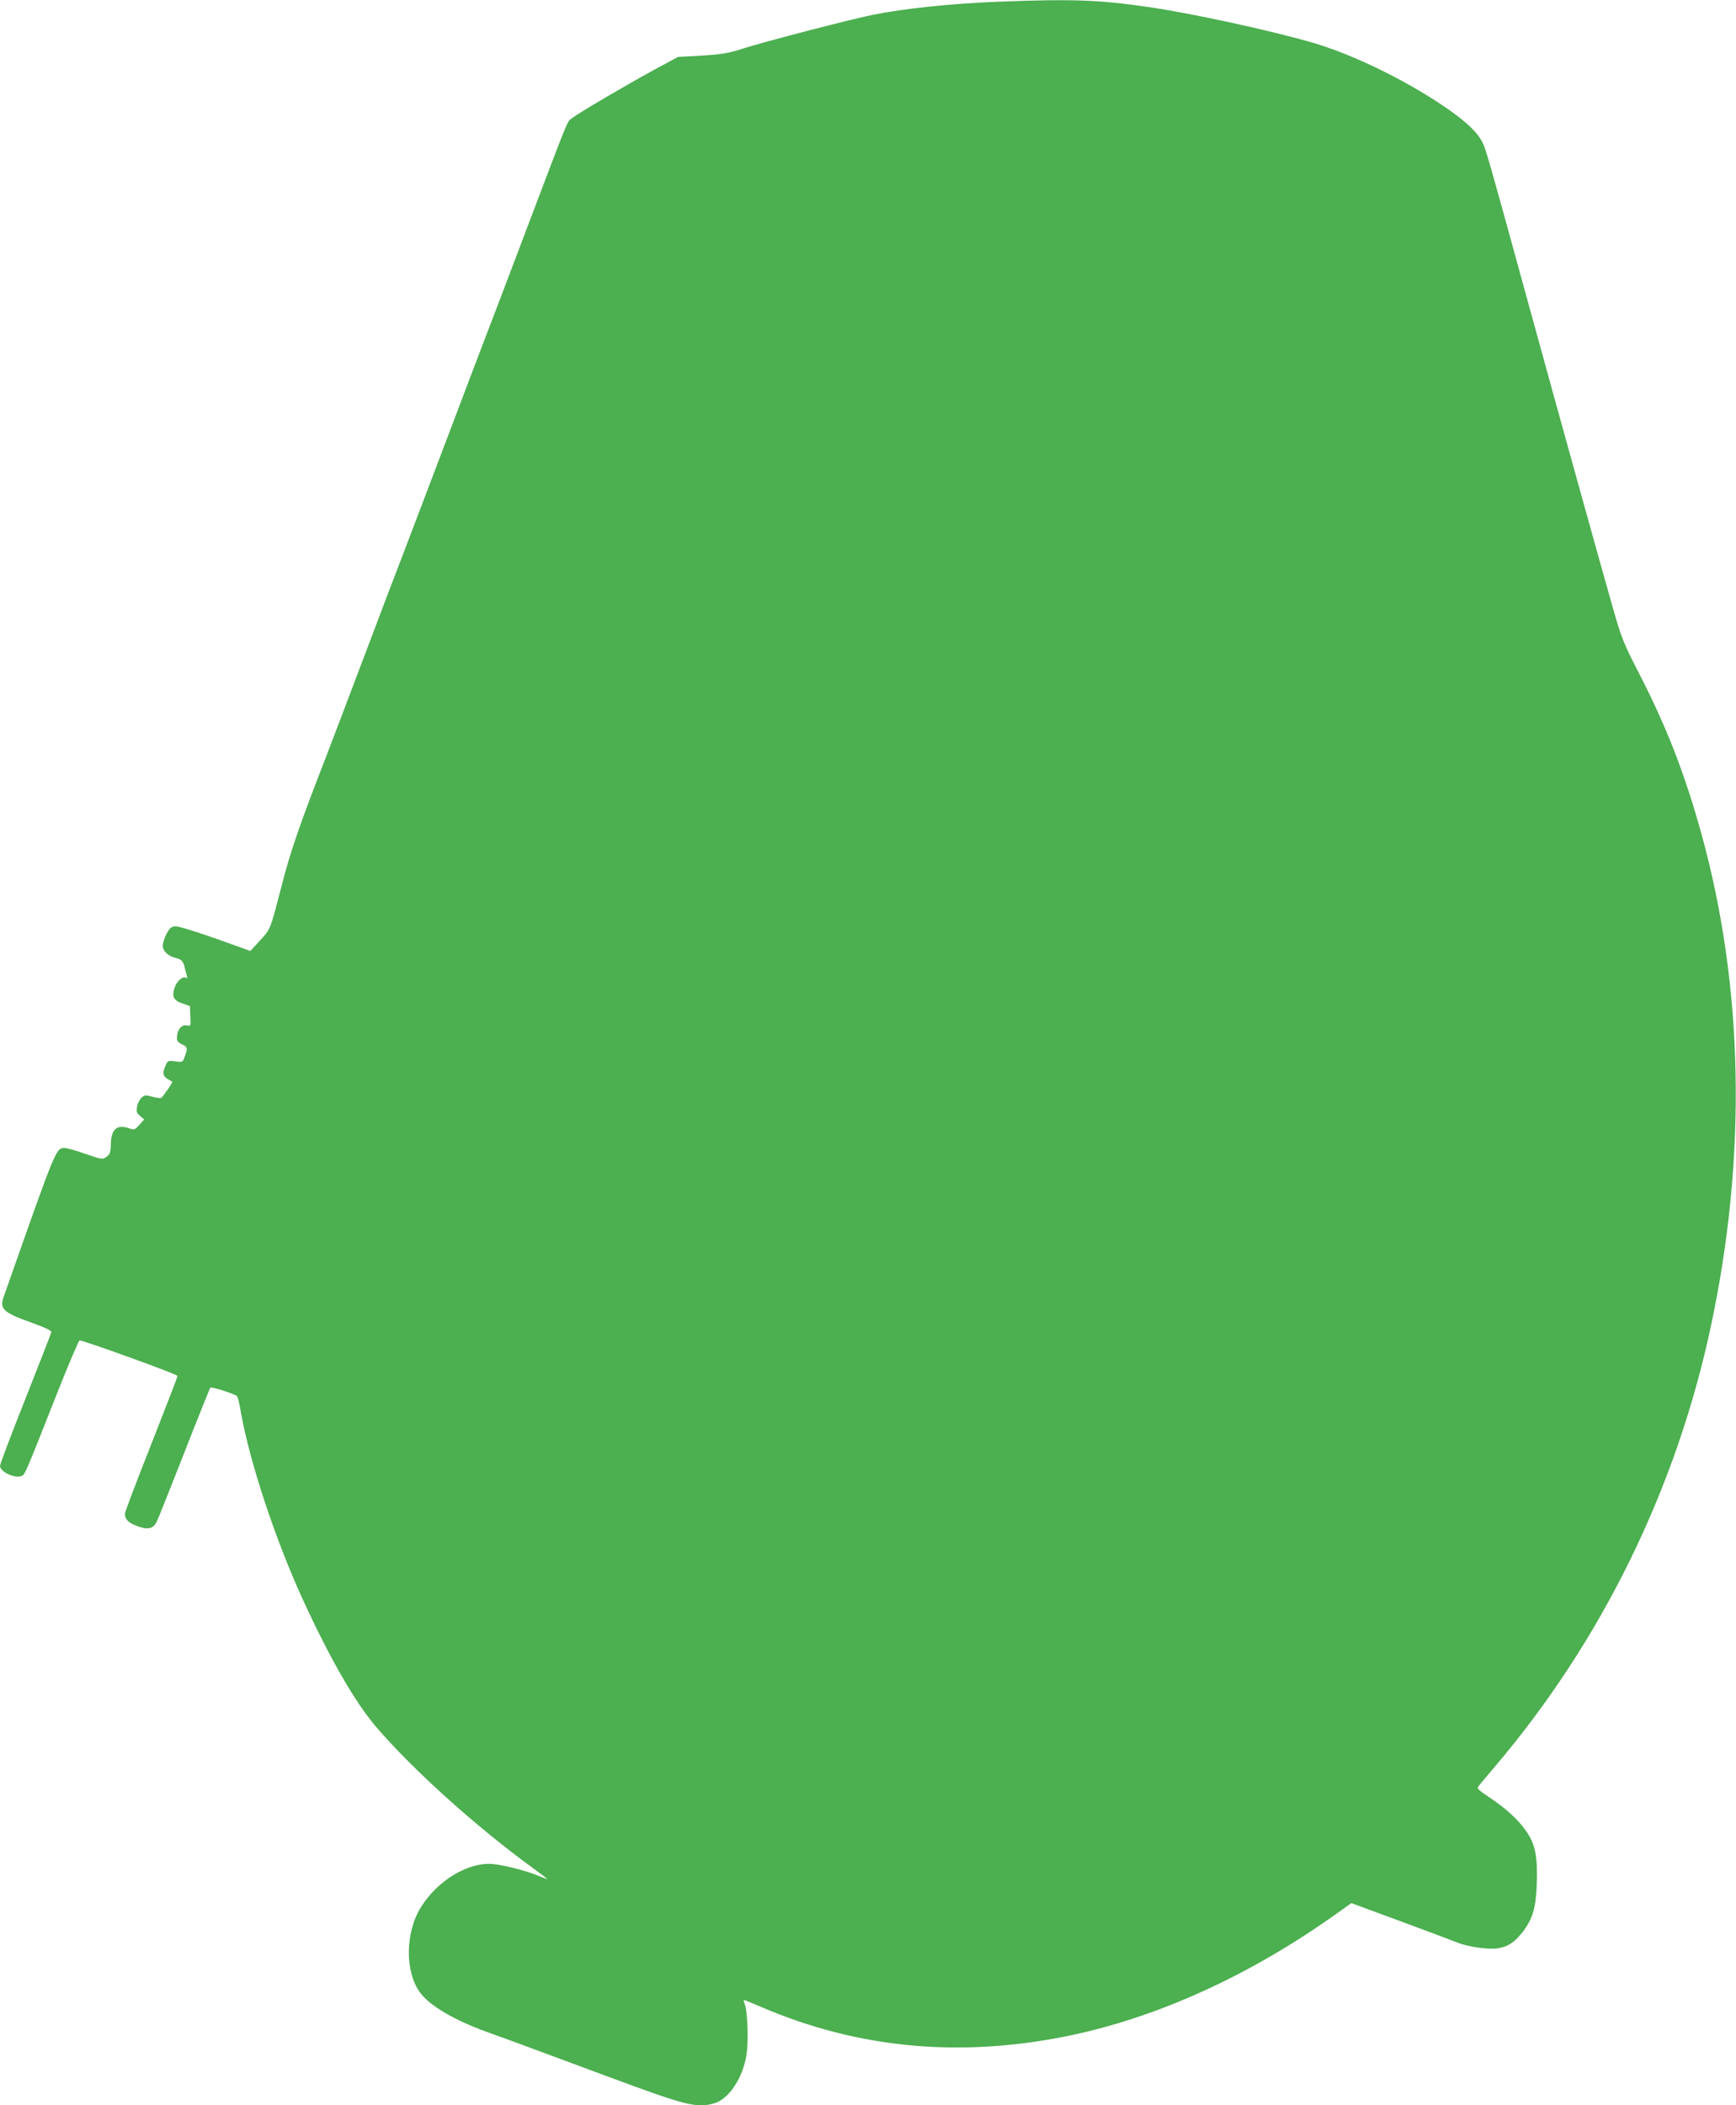 <?xml version="1.0" standalone="no"?>
<!DOCTYPE svg PUBLIC "-//W3C//DTD SVG 20010904//EN"
 "http://www.w3.org/TR/2001/REC-SVG-20010904/DTD/svg10.dtd">
<svg version="1.0" xmlns="http://www.w3.org/2000/svg"
 width="1056pt" height="1280pt" viewBox="0 0 1056 1280"
 preserveAspectRatio="xMidYMid meet">
<g transform="translate(0,1280) scale(0.1,-0.1)"
fill="#4caf50" stroke="none">
<path d="M6080 12790 c-297 -12 -577 -41 -775 -81 -133 -27 -653 -162 -785
-204 -89 -29 -127 -35 -250 -43 l-146 -8 -144 -78 c-171 -93 -464 -265 -501
-295 -31 -24 -13 19 -269 -656 -110 -291 -214 -564 -230 -605 -16 -41 -120
-313 -230 -605 -228 -600 -269 -709 -310 -815 -16 -41 -120 -313 -230 -605
-110 -291 -214 -564 -230 -605 -157 -404 -212 -563 -264 -765 -75 -287 -68
-270 -135 -344 l-58 -63 -215 77 c-131 46 -227 75 -244 73 -23 -2 -34 -13 -52
-48 -12 -24 -22 -56 -22 -71 0 -32 35 -64 80 -74 34 -7 45 -20 54 -60 4 -16 9
-38 13 -49 3 -12 1 -16 -6 -11 -20 12 -56 -21 -70 -63 -17 -52 -4 -76 51 -94
l43 -15 3 -62 c3 -60 2 -61 -20 -56 -31 8 -59 -23 -61 -67 -2 -28 3 -35 31
-48 34 -16 35 -24 12 -84 -9 -24 -13 -25 -55 -19 -45 6 -45 5 -61 -33 -20 -47
-13 -61 44 -91 5 -2 -56 -91 -67 -98 -5 -3 -30 0 -55 7 -40 11 -47 10 -65 -6
-11 -10 -24 -35 -27 -54 -6 -30 -3 -39 18 -57 l25 -21 -29 -33 c-27 -30 -32
-32 -60 -22 -77 27 -112 -3 -114 -98 -1 -47 -4 -58 -26 -74 -24 -18 -26 -18
-127 17 -57 20 -113 36 -126 36 -55 0 -48 18 -372 -903 -27 -76 -5 -97 172
-160 85 -31 119 -47 117 -58 -2 -8 -73 -190 -158 -405 -85 -214 -154 -397
-154 -406 0 -36 85 -77 129 -63 22 7 22 6 212 488 73 185 138 337 143 337 26
0 596 -206 596 -216 0 -5 -72 -192 -160 -415 -88 -222 -160 -412 -160 -422 0
-35 20 -56 75 -76 64 -24 96 -17 118 26 8 15 83 204 167 418 84 215 156 393
159 398 7 7 149 -38 163 -52 4 -4 15 -47 23 -96 54 -306 209 -774 379 -1145
166 -360 316 -620 444 -770 224 -261 613 -611 955 -859 48 -35 87 -65 87 -66
0 -1 -27 8 -60 22 -76 30 -191 60 -268 69 -148 16 -338 -96 -441 -261 -97
-154 -99 -395 -5 -521 59 -80 208 -167 407 -239 129 -46 172 -62 770 -284 440
-163 505 -179 610 -150 88 24 174 151 197 291 14 80 8 265 -9 310 -6 16 -8 28
-6 28 3 0 53 -20 111 -45 578 -247 1186 -306 1834 -179 557 110 1134 371 1673
758 l77 55 298 -110 c163 -60 320 -119 347 -130 64 -26 189 -44 246 -35 60 9
100 35 148 95 63 81 83 146 89 290 6 167 -8 244 -60 321 -47 71 -125 143 -230
213 -65 43 -75 53 -65 66 7 9 50 61 97 116 652 765 1109 1697 1319 2690 218
1028 197 2057 -59 2984 -104 375 -214 656 -387 991 -85 165 -101 205 -148 370
-57 198 -343 1226 -525 1890 -229 834 -252 916 -272 954 -35 68 -109 136 -256
234 -242 160 -541 303 -775 372 -262 76 -750 182 -1012 219 -292 42 -456 48
-895 31z"/>
</g>
</svg>
